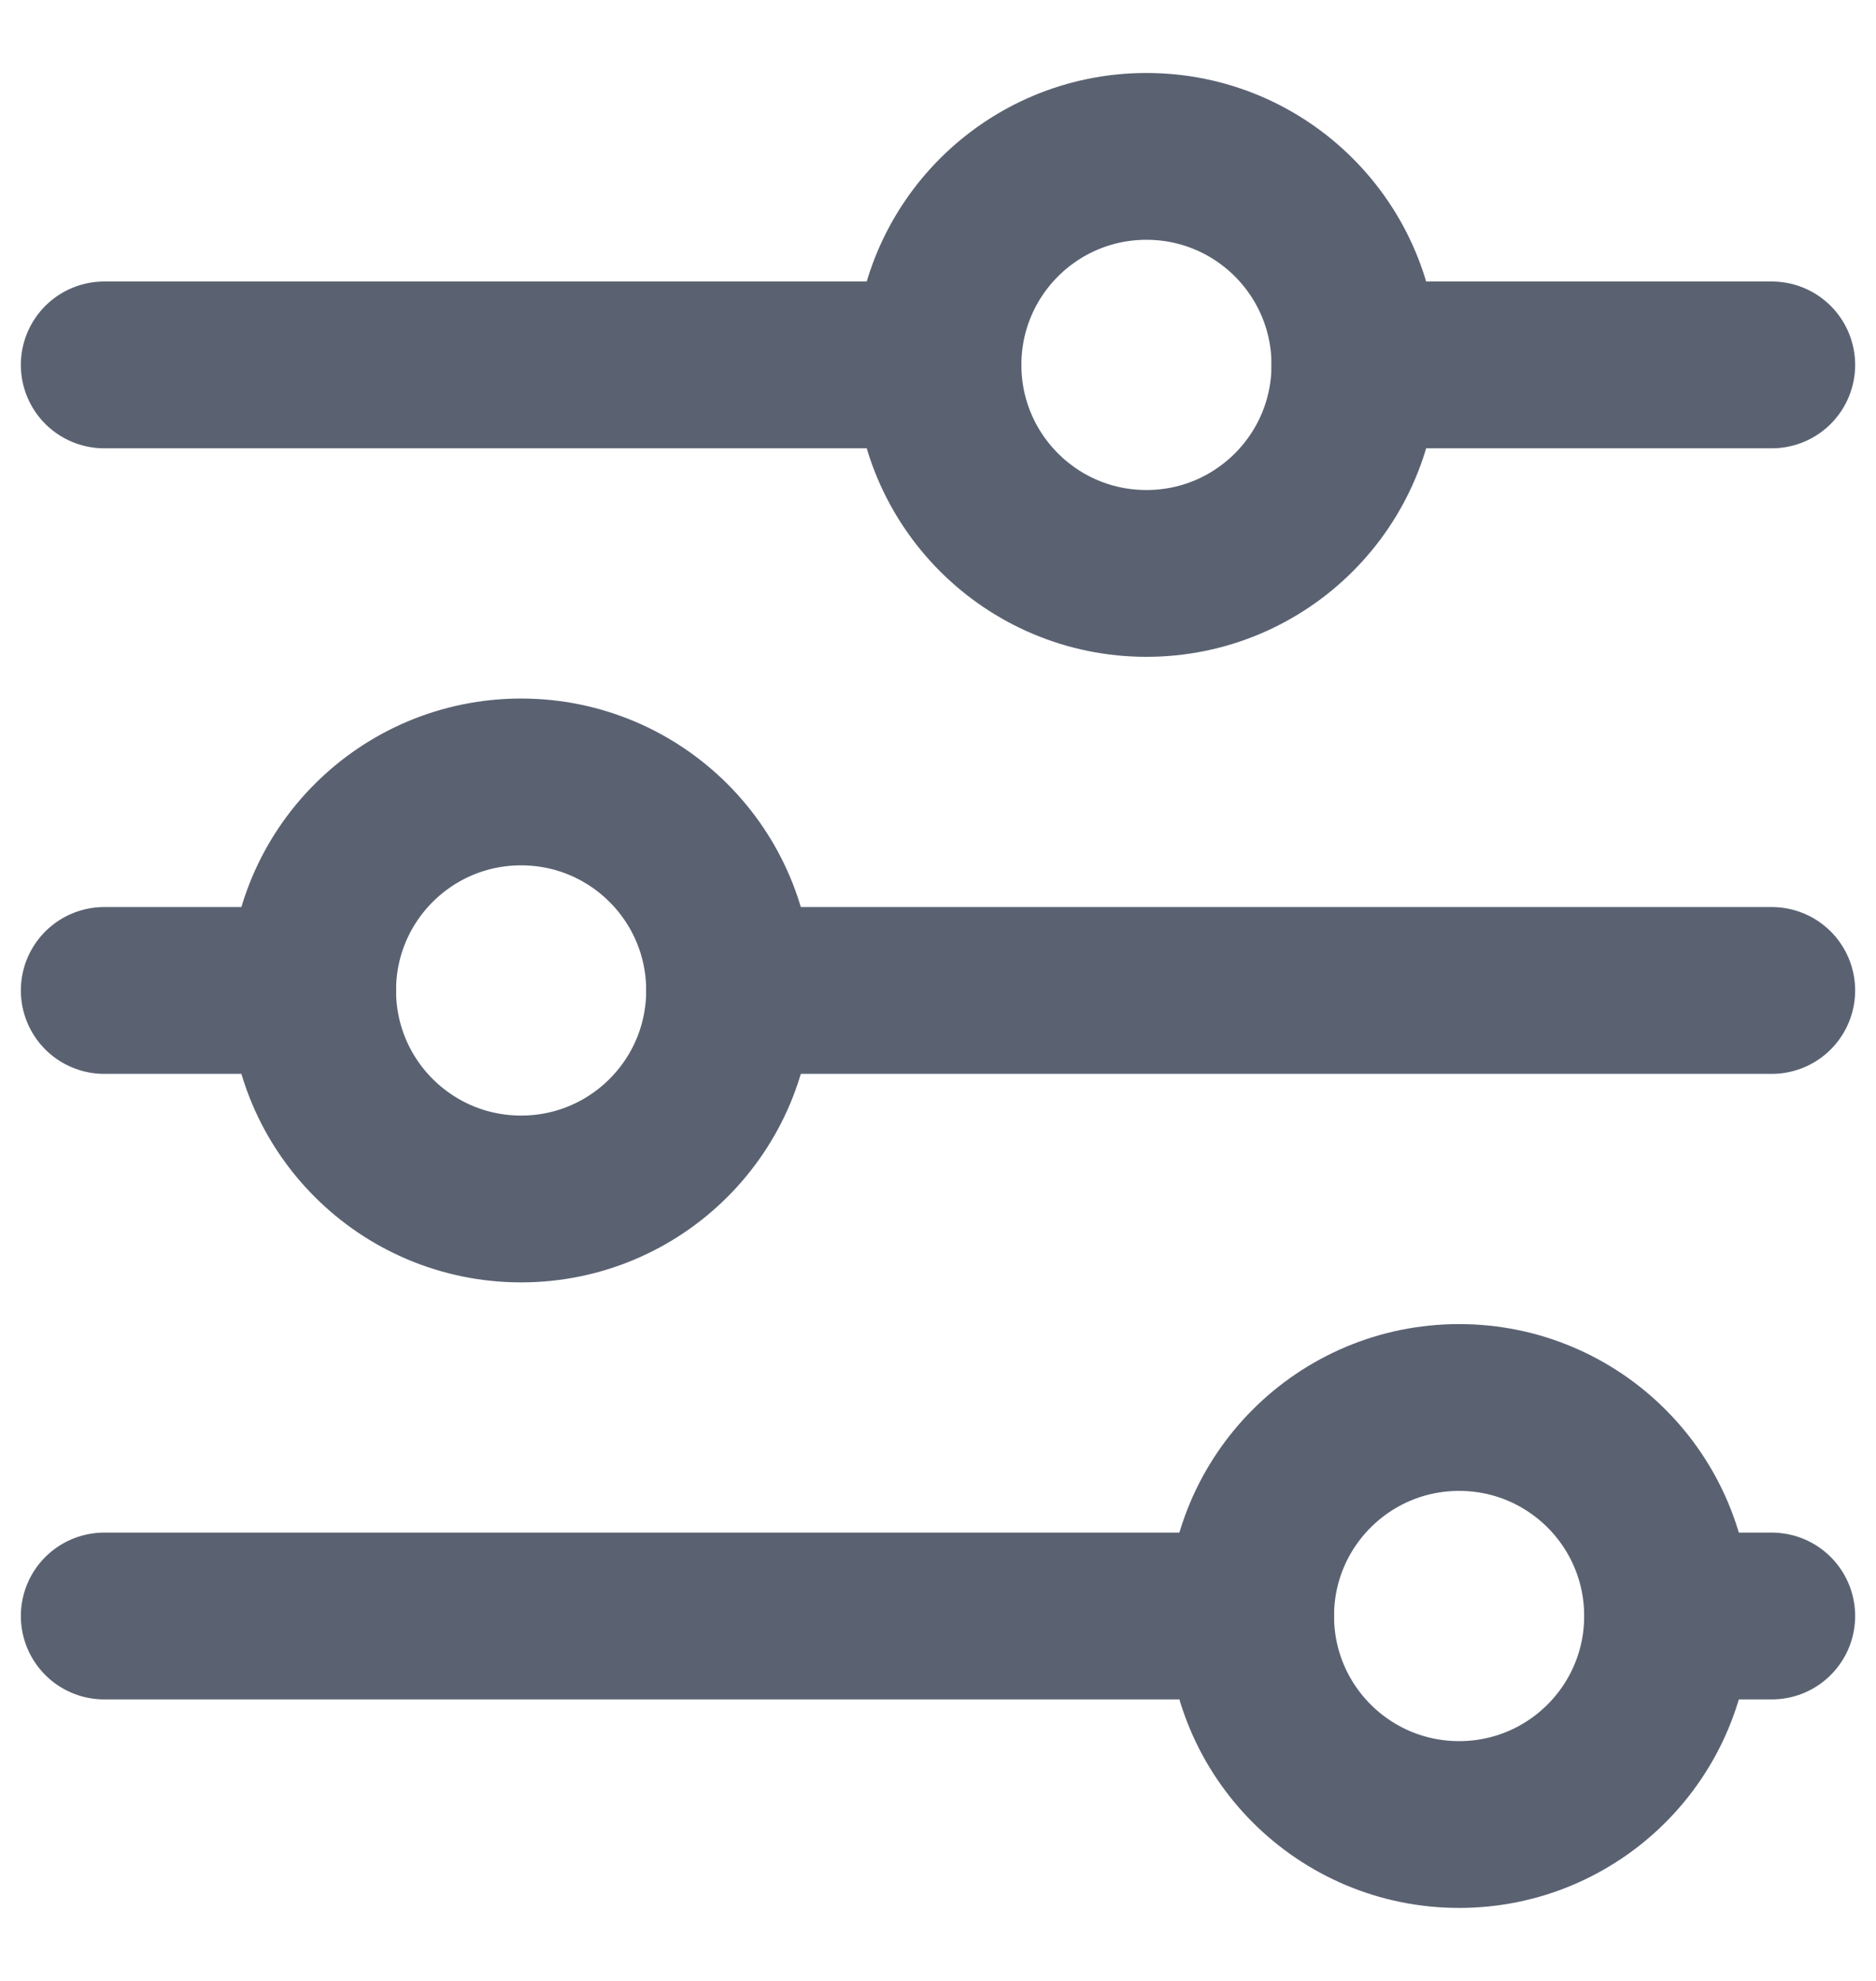 <svg width="18" height="19" viewBox="0 0 18 19" fill="none" xmlns="http://www.w3.org/2000/svg">
<path d="M11 5.5C12.105 5.5 13 4.605 13 3.5C13 2.395 12.105 1.5 11 1.5C9.895 1.5 9 2.395 9 3.5C9 4.605 9.895 5.5 11 5.5Z" stroke="#5A6272" stroke-width="1.6" stroke-linecap="round" stroke-linejoin="round"/>
<path d="M1 3.5H9" stroke="#5A6272" stroke-width="1.6" stroke-linecap="round" stroke-linejoin="round"/>
<path d="M13 3.5H17" stroke="#5A6272" stroke-width="1.6" stroke-linecap="round" stroke-linejoin="round"/>
<path d="M5 11.5C6.105 11.5 7 10.605 7 9.5C7 8.395 6.105 7.5 5 7.5C3.895 7.5 3 8.395 3 9.5C3 10.605 3.895 11.5 5 11.5Z" stroke="#5A6272" stroke-width="1.6" stroke-linecap="round" stroke-linejoin="round"/>
<path d="M1 9.5H3" stroke="#5A6272" stroke-width="1.6" stroke-linecap="round" stroke-linejoin="round"/>
<path d="M7 9.5H17" stroke="#5A6272" stroke-width="1.6" stroke-linecap="round" stroke-linejoin="round"/>
<path d="M14 17.5C15.105 17.5 16 16.605 16 15.5C16 14.395 15.105 13.5 14 13.5C12.895 13.5 12 14.395 12 15.5C12 16.605 12.895 17.5 14 17.5Z" stroke="#5A6272" stroke-width="1.6" stroke-linecap="round" stroke-linejoin="round"/>
<path d="M1 15.5H12" stroke="#5A6272" stroke-width="1.6" stroke-linecap="round" stroke-linejoin="round"/>
<path d="M16 15.5H17" stroke="#5A6272" stroke-width="1.6" stroke-linecap="round" stroke-linejoin="round"/>
</svg>
